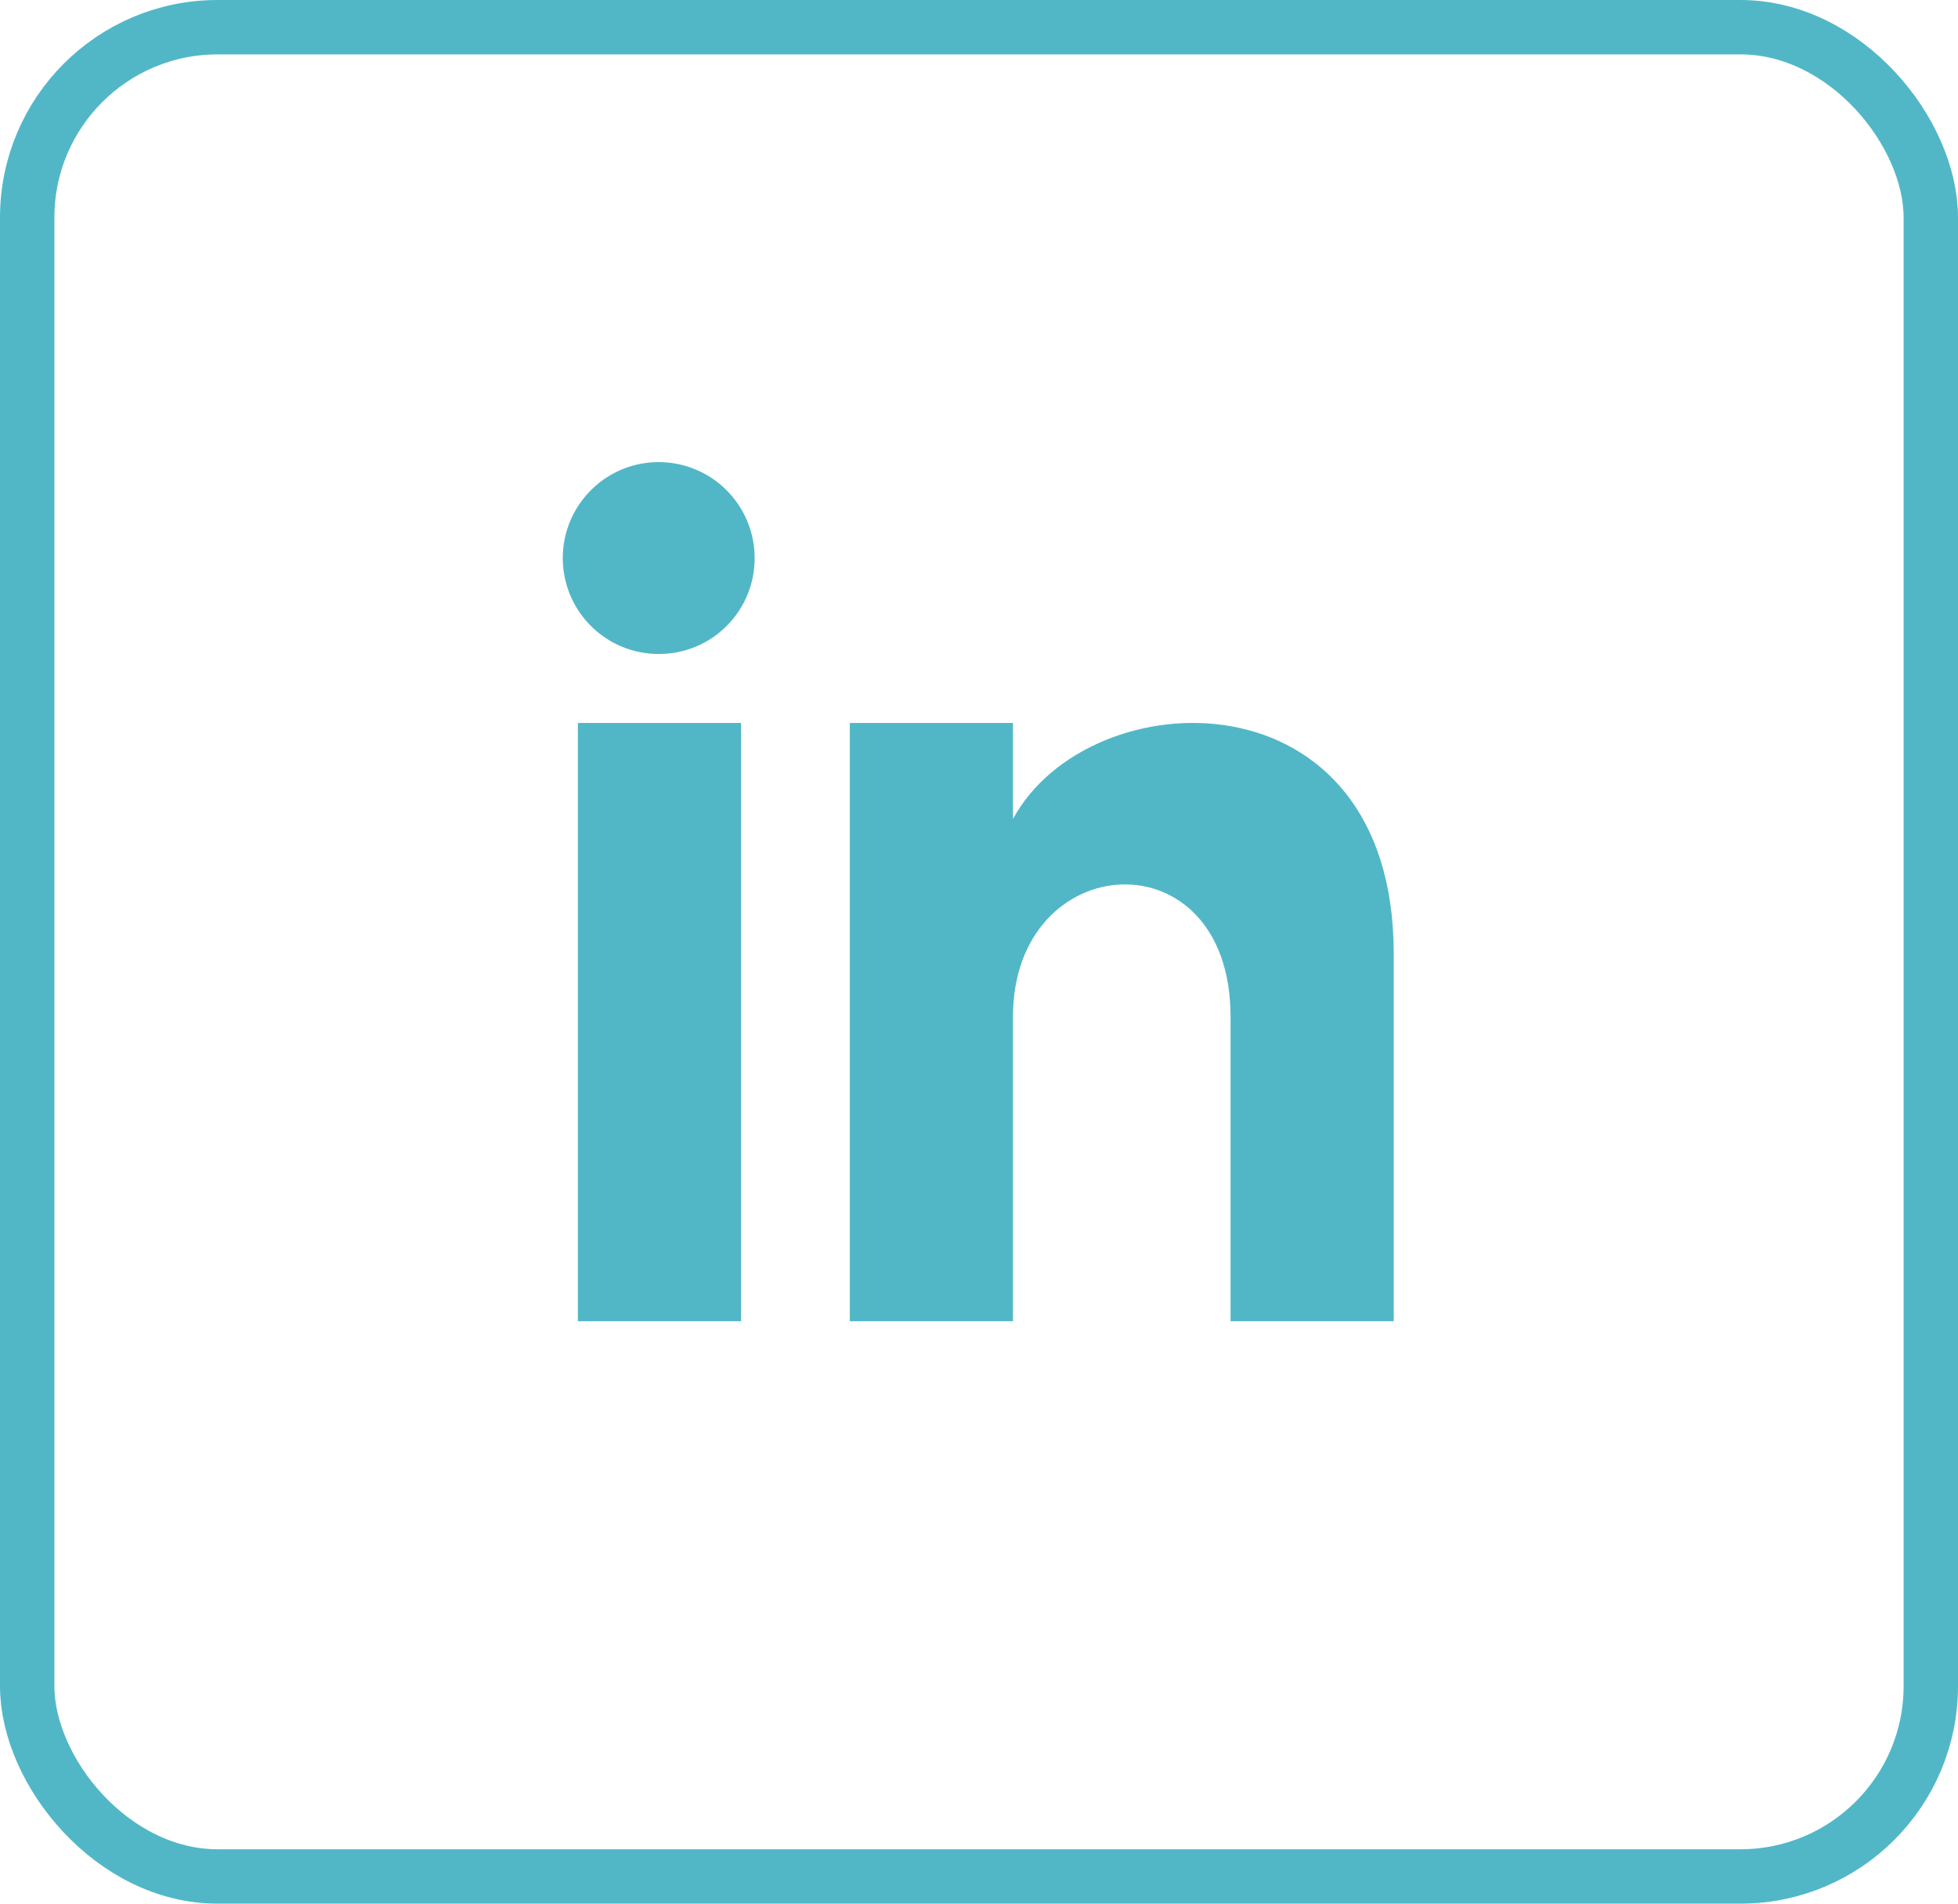 <svg width="36" height="35" viewBox="0 0 36 35" fill="none" xmlns="http://www.w3.org/2000/svg">
<g clip-path="url(#clip0_88_466)">
<path d="M13.625 24.292H10.625V13.292H13.625V24.292ZM12.125 12.024C11.775 12.027 11.433 11.926 11.141 11.734C10.849 11.541 10.621 11.267 10.485 10.945C10.35 10.623 10.313 10.268 10.379 9.925C10.446 9.581 10.613 9.266 10.859 9.018C11.105 8.77 11.419 8.6 11.762 8.531C12.104 8.462 12.46 8.496 12.783 8.629C13.106 8.762 13.382 8.988 13.577 9.279C13.771 9.569 13.875 9.911 13.875 10.26C13.877 10.726 13.693 11.173 13.365 11.504C13.037 11.835 12.591 12.022 12.125 12.024ZM25.625 24.292H22.625V18.692C22.625 15.324 18.625 15.579 18.625 18.692V24.292H15.625V13.292H18.625V15.057C20.025 12.471 25.625 12.28 25.625 17.533V24.292Z" fill="#51B7C7"/>
<rect x="0.5" y="0.5" width="35" height="34" rx="3.5" stroke="#51B7C7"/>
</g>
<defs>
<clipPath id="clip0_88_466">
<rect width="36" height="35" fill="white"/>
</clipPath>
</defs>
</svg>
